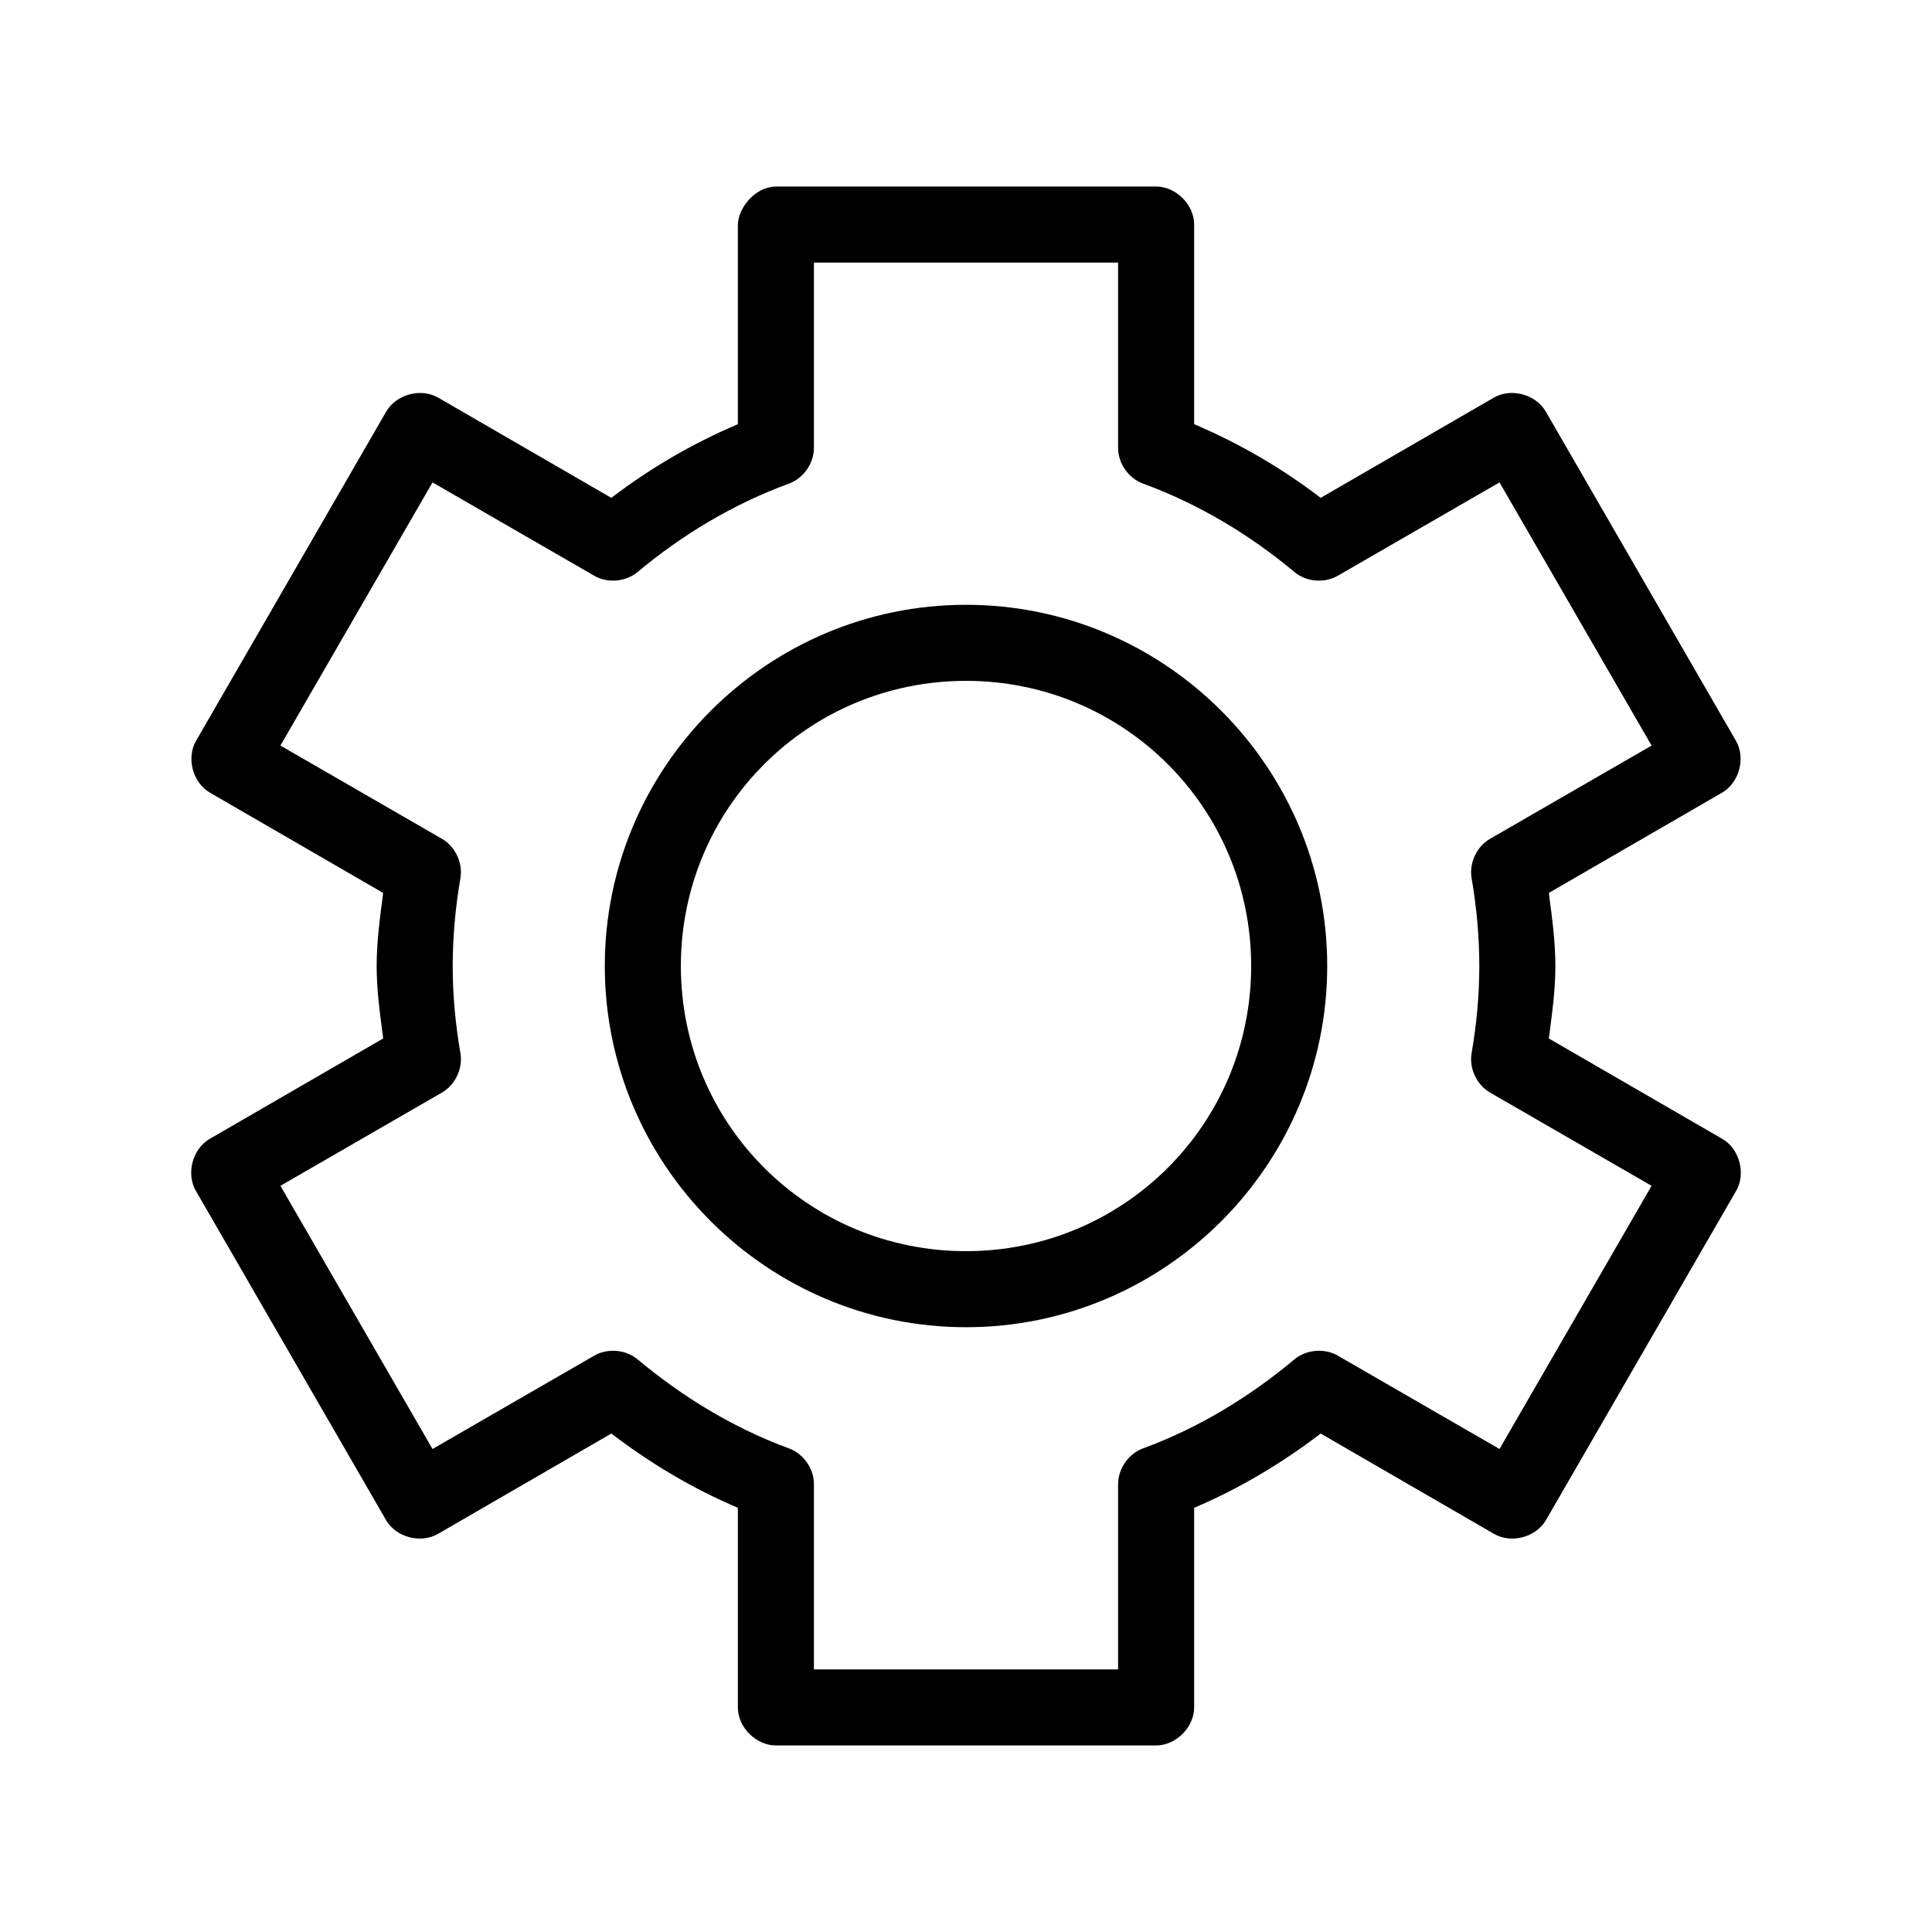 <?xml version="1.0" encoding="UTF-8"?>
<!-- Uploaded to: ICON Repo, www.svgrepo.com, Generator: ICON Repo Mixer Tools -->
<svg fill="#000000" width="800px" height="800px" version="1.1" viewBox="144 144 512 512" xmlns="http://www.w3.org/2000/svg">
 <path d="m349.62 193.44c-5.453 0.055-9.953 5.539-10.078 10.078v52.898c-12.109 5.152-23.285 11.691-33.535 19.523l-45.973-26.609c-4.578-2.582-11.09-0.785-13.699 3.777l-50.383 87.223c-2.606 4.543-0.891 11.039 3.621 13.699l45.973 26.609c-0.816 6.356-1.727 12.711-1.727 19.363 0 6.637 0.914 12.863 1.73 19.207l-45.973 26.605c-4.594 2.66-6.328 9.285-3.621 13.855l50.383 87.223c2.66 4.512 9.156 6.231 13.699 3.621l45.973-26.609c10.254 7.836 21.422 14.527 33.535 19.68v52.898c0 5.277 4.801 10.074 10.078 10.078h100.76c5.277 0 10.074-4.801 10.078-10.078v-52.898c12.113-5.152 23.281-11.844 33.535-19.68l45.973 26.609c4.543 2.606 11.039 0.891 13.699-3.621l50.383-87.223c2.703-4.566 0.973-11.195-3.621-13.855l-45.973-26.605c0.816-6.344 1.73-12.57 1.73-19.207 0-6.652-0.91-13.008-1.73-19.367l45.973-26.609c4.512-2.66 6.231-9.156 3.621-13.699l-50.383-87.223c-2.609-4.562-9.117-6.359-13.699-3.777l-45.973 26.609c-10.25-7.832-21.426-14.371-33.535-19.523v-52.898c0-5.277-4.801-10.074-10.078-10.078h-100.76zm10.078 20.152h80.609v49.121c0 4.094 2.769 8.039 6.613 9.445 14.715 5.402 28.207 13.48 40.148 23.457 3.152 2.609 7.957 3.004 11.492 0.945l42.824-24.719 40.305 69.746-42.824 24.719c-3.523 2.043-5.559 6.375-4.879 10.391 1.309 7.613 2.047 15.445 2.047 23.301 0 7.856-0.738 15.527-2.047 23.145-0.676 4.016 1.359 8.348 4.879 10.391l42.824 24.719-40.305 69.746-42.824-24.719c-3.535-2.059-8.34-1.664-11.492 0.945-11.941 9.977-25.434 18.211-40.148 23.617-3.844 1.406-6.606 5.356-6.613 9.445v49.121h-80.609v-49.121c0-4.094-2.769-8.039-6.613-9.445-14.715-5.406-28.207-13.641-40.148-23.617-3.152-2.609-7.957-3.004-11.492-0.945l-42.824 24.719-40.305-69.746 42.824-24.719c3.523-2.043 5.559-6.375 4.879-10.391-1.309-7.613-2.047-15.289-2.047-23.145 0-7.856 0.738-15.688 2.047-23.301 0.676-4.016-1.359-8.348-4.879-10.391l-42.824-24.719 40.305-69.746 42.824 24.719c3.535 2.059 8.34 1.664 11.492-0.945 11.941-9.977 25.434-18.055 40.148-23.457 3.844-1.406 6.606-5.356 6.613-9.445zm40.305 90.688c-52.746 0-95.723 42.977-95.723 95.723s42.977 95.723 95.723 95.723 95.723-42.977 95.723-95.723-42.977-95.723-95.723-95.723zm0 20.152c41.855 0 75.57 33.715 75.57 75.57s-33.715 75.57-75.57 75.57-75.57-33.715-75.57-75.57 33.715-75.57 75.57-75.57z"/>
</svg>